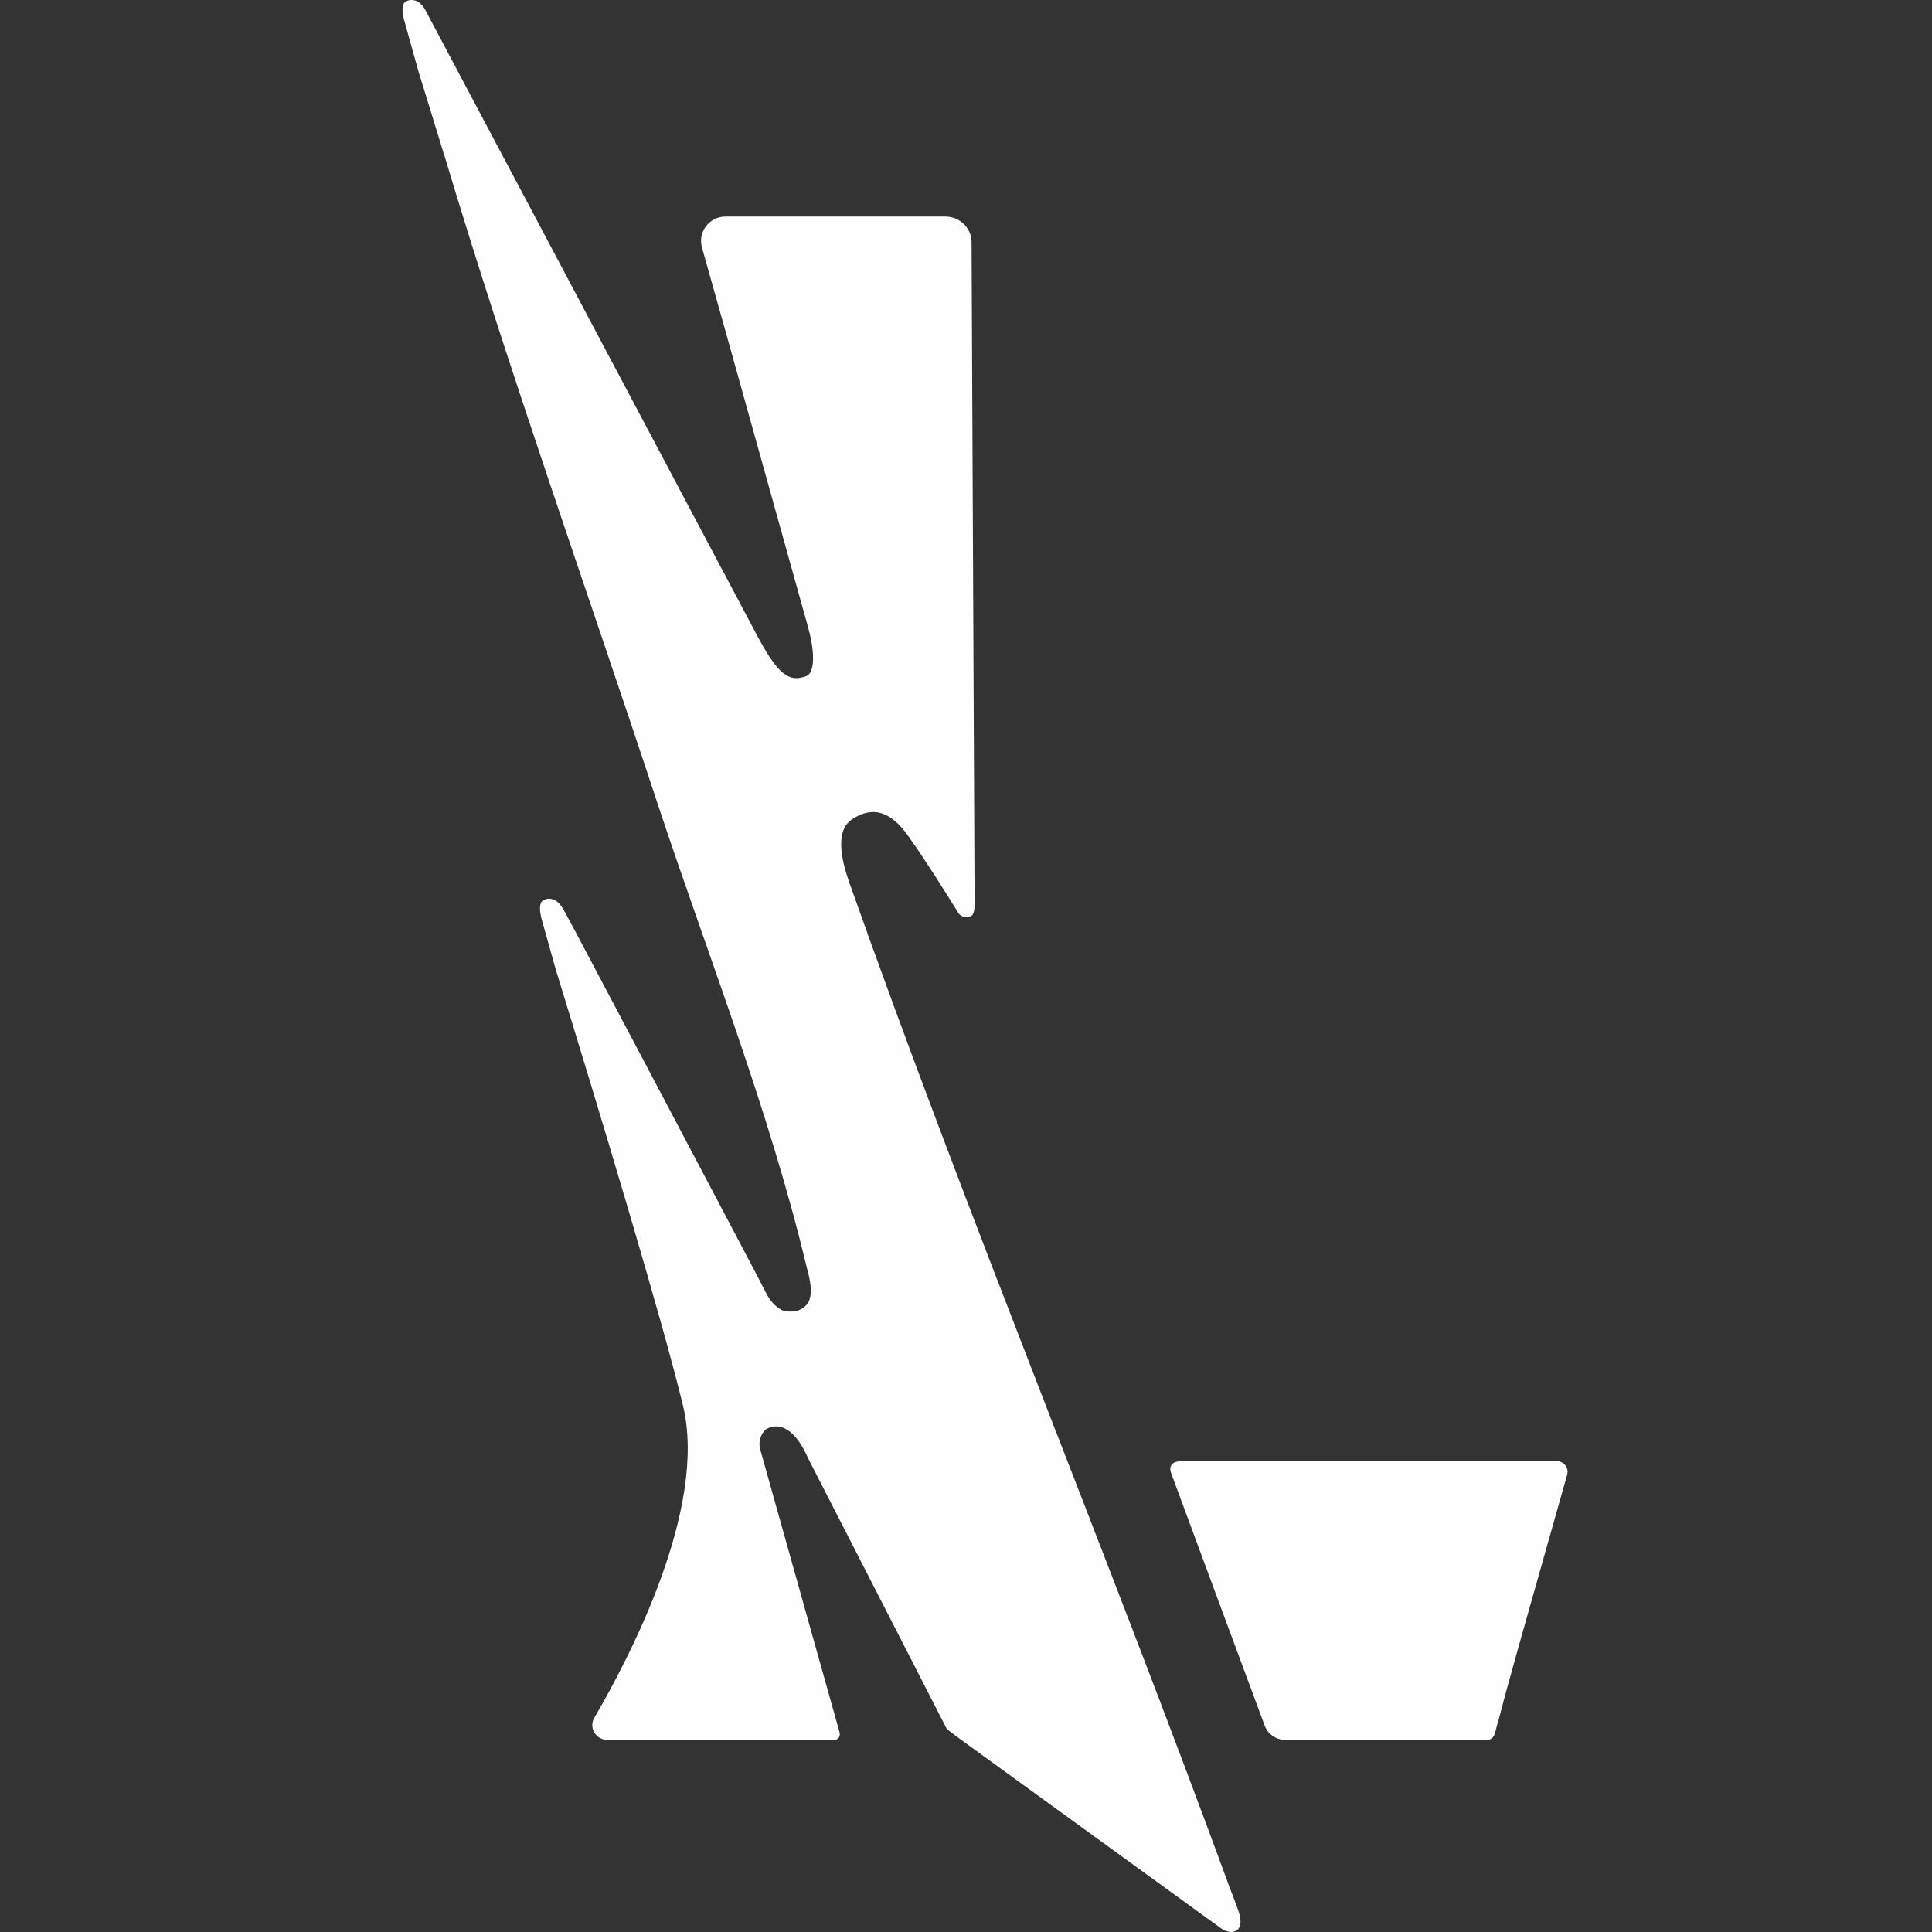 <svg width="24" height="24" viewBox="0 0 24 24" fill="none" xmlns="http://www.w3.org/2000/svg">
<rect x="0" y="0" width="24" height="24" fill="#333333" stroke="none"/>
<path d="M18.593 21.446L18.626 21.328C18.703 21.029 18.788 20.732 18.87 20.435L19.468 18.318C19.491 18.235 19.428 18.151 19.341 18.151H18.401H14.916H14.915H14.682C14.484 18.151 14.548 18.299 14.548 18.299L15.125 19.858L15.709 21.433C15.749 21.542 15.852 21.614 15.968 21.614H17.861H18.457H18.476C18.503 21.613 18.552 21.601 18.571 21.529L18.58 21.497L18.593 21.446Z" fill="#FEFEFE"/>
<path d="M15.373 23.972C15.451 23.906 15.382 23.731 15.377 23.719L15.311 23.539L15.295 23.499L15.291 23.49C13.747 19.273 12.036 15.163 10.545 10.948C10.462 10.705 10.36 10.321 10.59 10.174C10.897 9.975 11.121 10.148 11.301 10.411C11.512 10.711 11.704 11.019 11.896 11.326C11.902 11.332 11.902 11.339 11.902 11.339C11.941 11.396 12.018 11.409 12.075 11.371C12.095 11.352 12.101 11.313 12.107 11.275L12.069 3.01C12.069 2.831 11.922 2.69 11.742 2.69H9.012C8.811 2.69 8.666 2.882 8.72 3.075L8.983 4.009L10.038 7.79C10.073 7.919 10.09 8.018 10.097 8.098C10.112 8.271 10.075 8.347 10.049 8.377C10.041 8.381 10.031 8.393 10.024 8.396C9.854 8.461 9.732 8.429 9.545 8.138C9.506 8.076 9.465 8.006 9.418 7.919L5.276 0.11C5.263 0.092 5.251 0.072 5.239 0.06C5.187 0.003 5.129 -0.003 5.091 0.001C5.073 0.006 5.053 0.01 5.042 0.018C5.038 0.022 5.032 0.023 5.029 0.027C5.023 0.032 5.021 0.038 5.017 0.043C5.001 0.069 4.986 0.127 5.024 0.262L5.198 0.886C5.299 1.211 5.409 1.57 5.523 1.944L5.524 1.943C6.332 4.641 7.282 7.295 8.164 9.969C8.798 11.883 9.547 13.765 10.02 15.737C10.061 15.892 10.105 16.063 10.037 16.188C9.951 16.301 9.832 16.3 9.766 16.287C9.75 16.285 9.742 16.284 9.734 16.281C9.728 16.279 9.721 16.279 9.716 16.276C9.623 16.229 9.564 16.147 9.533 16.092C9.515 16.061 9.504 16.038 9.504 16.038L9.425 15.884L9.31 15.665L8.196 13.554L7.153 11.582L7.022 11.339L7.018 11.332L7.011 11.319L7.001 11.299C6.982 11.269 6.964 11.243 6.946 11.224C6.894 11.167 6.837 11.161 6.798 11.165C6.781 11.171 6.761 11.174 6.749 11.182C6.745 11.186 6.74 11.187 6.737 11.191C6.731 11.196 6.729 11.202 6.724 11.208C6.709 11.234 6.694 11.291 6.731 11.427L6.906 12.051C7.432 13.755 8.227 16.393 8.484 17.459C8.791 18.727 7.831 20.571 7.383 21.339C7.311 21.462 7.402 21.613 7.544 21.613H10.366C10.4 21.613 10.422 21.591 10.431 21.559C10.433 21.549 10.433 21.534 10.428 21.515L10.284 21.002L9.458 18.056L9.44 17.993C9.428 17.929 9.43 17.829 9.519 17.753C9.582 17.715 9.821 17.617 10.04 18.118L11.762 21.479L11.896 21.581L11.922 21.6L14.85 23.724L15.179 23.962C15.179 23.962 15.292 24.04 15.373 23.972H15.373Z" fill="#FEFEFE"/>
</svg>
